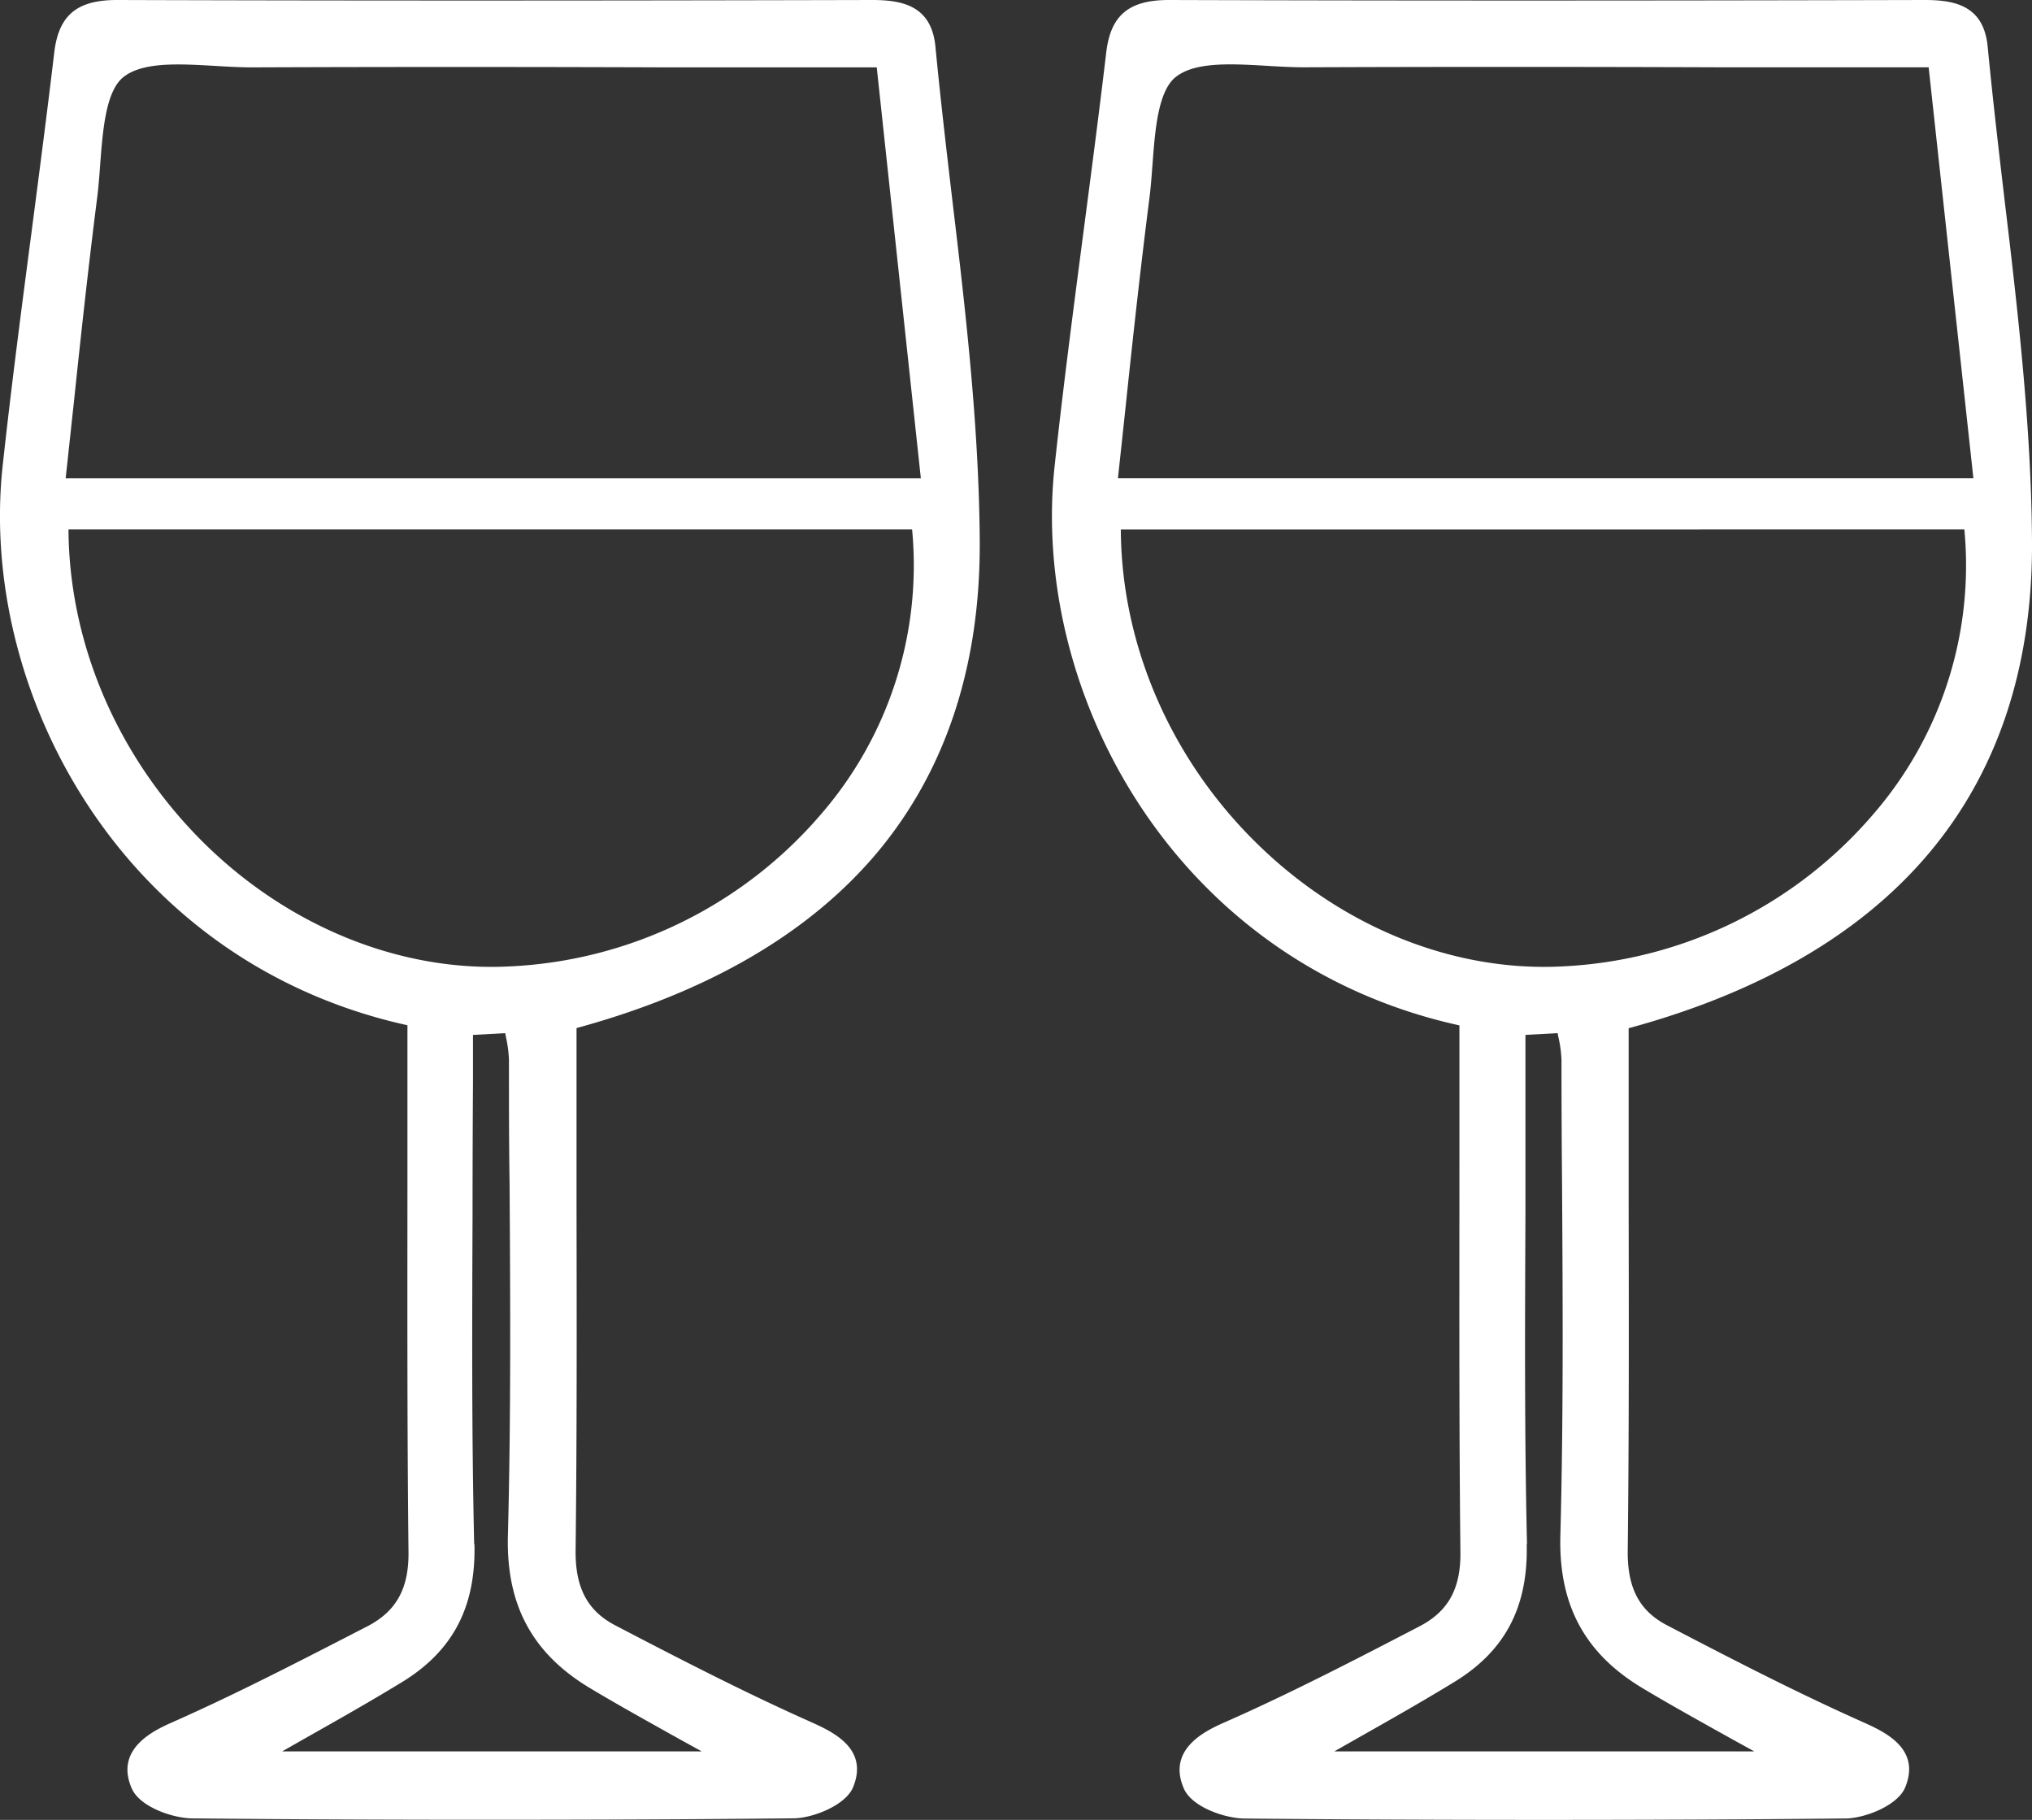 <?xml version="1.0" encoding="UTF-8"?> <svg xmlns="http://www.w3.org/2000/svg" viewBox="0 0 288.06 257.97"><rect x="0" y="0" width="288.06" height="257.97" fill="#333333" stroke="none"/> <defs> <style>.cls-1{fill:#fff;}</style> </defs> <g id="Слой_2" data-name="Слой 2"> <g id="Слой_1-2" data-name="Слой 1"> <path class="cls-1" d="M132.61,6.63C132.05.8,127.93,0,123.62,0c-41,.1-75,.1-106.95,0h-.09C10.89,0,8.32,2.16,7.69,7.45c-1,8.45-2.12,17-3.2,25.31C3.06,43.65,1.59,54.91.38,66c-3.49,32.15,17,70.44,57.38,79.33q0,9.61,0,19.19c0,18.2-.06,37,.15,55.47.06,5.17-1.72,8.41-5.83,10.54-9,4.63-18.19,9.41-27.53,13.55-2.51,1.11-8.4,3.71-5.86,9.46,1.14,2.58,5.78,4.2,8.6,4.22q21.23.2,42.38.19c14.38,0,28.68-.06,42.78-.2,2.67,0,7.41-1.8,8.49-4.42,2.27-5.55-3-7.9-6.13-9.3-9.4-4.2-18.42-8.85-27.6-13.64-3.94-2.06-5.67-5.34-5.61-10.63.19-16.3.16-32.87.13-48.89q0-9,0-18v-7.14c18.59-5.07,32.87-13.37,42.45-24.67C134,109.43,139,94.47,138.89,76.64c-.11-16.16-2-32.55-3.9-48.39C134.16,21.16,133.3,13.83,132.61,6.63ZM72,137c-15.17.71-30.72-5.52-42.66-17.08C16.93,107.86,9.8,91.57,9.71,75.05H129.3a53.87,53.87,0,0,1-13,40.47A61.88,61.88,0,0,1,72,137Zm-4.78,81.89c-.36-15.53-.29-31.35-.23-46.64q0-9.35.06-18.69V146.7l4.57-.25.15.77a17.57,17.57,0,0,1,.38,3c0,5.87,0,11.75.09,17.62.1,16.34.2,33.23-.24,49.82-.26,9.92,3.51,16.84,11.87,21.77,4,2.39,8.21,4.72,12.61,7.18l3,1.65H40l3.11-1.77c4.8-2.71,9.32-5.27,13.8-8C64.18,234.07,67.47,227.83,67.26,218.88Zm63.32-151.1H9.31c.39-3.58.77-7.16,1.16-10.73,1-9.52,2.07-19.36,3.3-29,.19-1.48.31-3.05.43-4.71.37-4.88.79-10.42,3.29-12.42,2.75-2.19,7.93-1.88,13-1.59,1.76.11,3.61.21,5.25.21,19.71-.08,39.74-.07,59.12,0h29.43Z"></path> <path class="cls-1" d="M273.31,121.11c9.9-11.68,14.87-26.64,14.75-44.47-.11-16.16-2-32.55-3.9-48.4-.83-7.08-1.69-14.41-2.38-21.61C281.23.84,277.19,0,272.88,0h-.09c-41,.1-75,.1-107,0h-.08c-5.69,0-8.27,2.16-8.89,7.45-1,8.45-2.12,17-3.21,25.31-1.42,10.89-2.9,22.15-4.1,33.26-3.5,32.15,17,70.44,57.38,79.33q0,9.61,0,19.19c0,18.2-.06,37,.14,55.47.06,5.17-1.71,8.41-5.83,10.54C192.29,235.18,183,240,173.7,244.1c-2.51,1.11-8.39,3.71-5.86,9.46,1.14,2.58,5.78,4.2,8.61,4.22,14.14.13,28.29.19,42.37.19,14.38,0,28.68-.06,42.78-.2,2.67,0,7.42-1.8,8.49-4.42,2.27-5.55-3-7.9-6.13-9.3-9.4-4.2-18.41-8.85-27.59-13.64-4-2.06-5.68-5.34-5.62-10.63.19-16.3.16-32.87.13-48.89q0-9,0-18v-7.14C249.45,140.71,263.73,132.41,273.31,121.11Zm6.44-53.33H158.48q.59-5.4,1.16-10.79c1-9.5,2.08-19.32,3.31-28.94.19-1.48.3-3.05.43-4.71.36-4.88.78-10.42,3.29-12.42,2.74-2.19,7.93-1.88,12.94-1.59,1.76.11,3.62.21,5.26.21,19.7-.08,39.74-.07,59.11,0h29.43Zm-1.28,7.27a53.87,53.87,0,0,1-13,40.47A61.86,61.86,0,0,1,221.21,137c-15.17.71-30.71-5.52-42.66-17.08-12.45-12-19.58-28.34-19.66-44.86Zm-62,143.83c-.36-15.53-.29-31.35-.22-46.64q0-9.35,0-18.69V146.7l4.58-.25c0,.26.09.52.14.77a17.63,17.63,0,0,1,.39,3q0,8.81.08,17.62c.1,16.34.2,33.23-.24,49.82-.26,9.92,3.51,16.84,11.87,21.77,4,2.39,8.21,4.72,12.62,7.18l3,1.65H189.16l3.13-1.78c4.79-2.71,9.31-5.27,13.78-8C213.35,234.07,216.64,227.83,216.43,218.88Z"></path> </g> </g> </svg> 